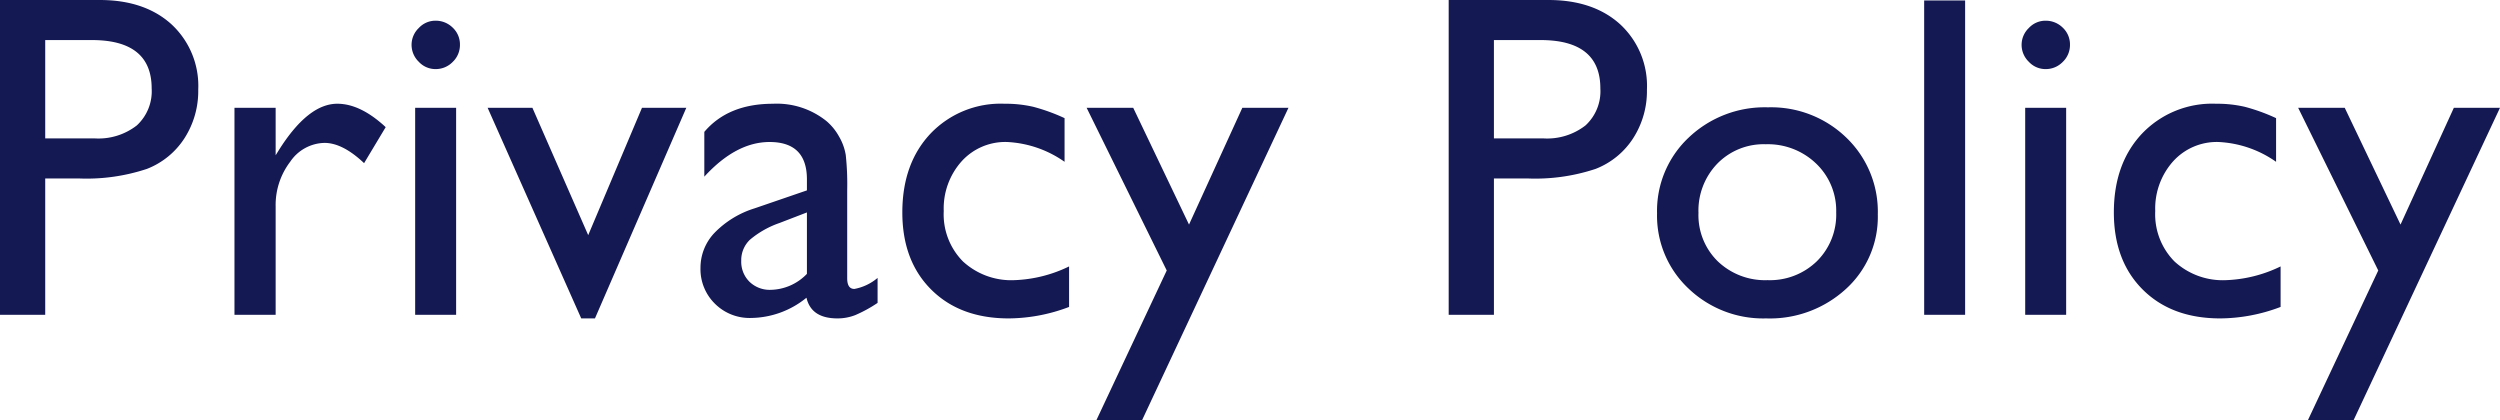 <svg xmlns="http://www.w3.org/2000/svg" width="347.188" height="58.375" viewBox="0 0 347.188 58.375">
  <path id="text-privacy" d="M4.469,0V-43.719H18.313q6.25,0,9.969,3.375A11.637,11.637,0,0,1,32-31.281a12.123,12.123,0,0,1-1.906,6.75,10.9,10.9,0,0,1-5.219,4.266,26.556,26.556,0,0,1-9.5,1.328H10.75V0Zm12.75-38.156H10.75V-24.5h6.844a8.672,8.672,0,0,0,5.875-1.8,6.451,6.451,0,0,0,2.063-5.141Q25.531-38.156,17.219-38.156ZM42.75-28.75v6.594l.313-.5q4.125-6.656,8.25-6.656,3.219,0,6.719,3.25l-3,5q-2.969-2.812-5.5-2.812a5.893,5.893,0,0,0-4.766,2.625,9.914,9.914,0,0,0-2.016,6.219V0H37.031V-28.75ZM64.938-40.844a3.334,3.334,0,0,1,2.406.969,3.179,3.179,0,0,1,1,2.375,3.245,3.245,0,0,1-1,2.375,3.28,3.28,0,0,1-2.406,1,3.152,3.152,0,0,1-2.312-1.016,3.261,3.261,0,0,1-1-2.359,3.226,3.226,0,0,1,1-2.328A3.152,3.152,0,0,1,64.938-40.844ZM62.125-28.75h5.688V0H62.125Zm31.5,0h6.156L87.094.5H85.188l-13-29.25h6.219l7.75,17.688Zm28.5,11.469V-5.062q0,1.469,1,1.469a6.885,6.885,0,0,0,3.219-1.531v3.469a18.6,18.6,0,0,1-3.109,1.7A6.743,6.743,0,0,1,120.781.5q-3.656,0-4.312-2.875A12.378,12.378,0,0,1,108.75.438a6.812,6.812,0,0,1-5-1.984,6.732,6.732,0,0,1-2-4.984,7.014,7.014,0,0,1,1.953-4.859,13.217,13.217,0,0,1,5.547-3.391l7.281-2.5v-1.531q0-5.188-5.187-5.187-4.656,0-9.062,4.813v-6.219q3.313-3.906,9.531-3.906a11,11,0,0,1,7.469,2.438,7.652,7.652,0,0,1,1.688,2.078,7.494,7.494,0,0,1,.953,2.594A38.381,38.381,0,0,1,122.125-17.281ZM116.531-5.687v-8.531l-3.812,1.469a12.867,12.867,0,0,0-4.109,2.328,3.912,3.912,0,0,0-1.2,2.922,3.9,3.9,0,0,0,1.141,2.906A4.026,4.026,0,0,0,111.5-3.469,7.15,7.15,0,0,0,116.531-5.687Zm36.406-1.031v5.625A23.915,23.915,0,0,1,144.563.5q-6.75,0-10.766-4t-4.016-10.719q0-6.781,3.906-10.937a13.452,13.452,0,0,1,10.281-4.156,17.193,17.193,0,0,1,3.984.422,26.029,26.029,0,0,1,4.359,1.578v6.063a15.114,15.114,0,0,0-8-2.75A8.168,8.168,0,0,0,138-21.3a9.823,9.823,0,0,0-2.469,6.891,9.3,9.3,0,0,0,2.672,7,9.9,9.9,0,0,0,7.2,2.594A18.791,18.791,0,0,0,152.938-6.719ZM177-28.75h6.406L163.063,14.656h-6.344L166.5-6.156,155.375-28.75h6.469l7.75,16.219ZM205.656,0V-43.719H219.5q6.25,0,9.969,3.375a11.637,11.637,0,0,1,3.719,9.063,12.123,12.123,0,0,1-1.906,6.75,10.9,10.9,0,0,1-5.219,4.266,26.556,26.556,0,0,1-9.5,1.328h-4.625V0Zm12.75-38.156h-6.469V-24.5h6.844a8.672,8.672,0,0,0,5.875-1.8,6.451,6.451,0,0,0,2.063-5.141Q226.719-38.156,218.406-38.156ZM250-28.812a14.994,14.994,0,0,1,10.906,4.234,14.241,14.241,0,0,1,4.344,10.641,13.526,13.526,0,0,1-4.406,10.328A15.631,15.631,0,0,1,249.75.5a15,15,0,0,1-10.812-4.172,13.855,13.855,0,0,1-4.344-10.422,13.954,13.954,0,0,1,4.391-10.516A15.3,15.3,0,0,1,250-28.812Zm-.312,5.125A8.985,8.985,0,0,0,242.969-21a9.389,9.389,0,0,0-2.625,6.844,8.973,8.973,0,0,0,2.688,6.734,9.5,9.5,0,0,0,6.906,2.609A9.345,9.345,0,0,0,256.8-7.453a9.1,9.1,0,0,0,2.672-6.766A9.032,9.032,0,0,0,256.688-21,9.668,9.668,0,0,0,249.688-23.687Zm22-19.969h5.688V0h-5.687Zm16.844,2.813a3.334,3.334,0,0,1,2.406.969,3.179,3.179,0,0,1,1,2.375,3.245,3.245,0,0,1-1,2.375,3.28,3.28,0,0,1-2.406,1,3.152,3.152,0,0,1-2.312-1.016,3.261,3.261,0,0,1-1-2.359,3.226,3.226,0,0,1,1-2.328A3.152,3.152,0,0,1,288.531-40.844ZM285.719-28.75h5.688V0h-5.687ZM321.188-6.719v5.625A23.915,23.915,0,0,1,312.813.5q-6.75,0-10.766-4t-4.016-10.719q0-6.781,3.906-10.937a13.452,13.452,0,0,1,10.281-4.156,17.193,17.193,0,0,1,3.984.422,26.028,26.028,0,0,1,4.359,1.578v6.063a15.114,15.114,0,0,0-8-2.75,8.168,8.168,0,0,0-6.312,2.7,9.823,9.823,0,0,0-2.469,6.891,9.3,9.3,0,0,0,2.672,7,9.9,9.9,0,0,0,7.2,2.594A18.791,18.791,0,0,0,321.188-6.719ZM345.25-28.75h6.406L331.313,14.656h-6.344L334.75-6.156,323.625-28.75h6.469l7.75,16.219Z" transform="translate(-4.469 43.719)" fill="#141853"/>
</svg>
